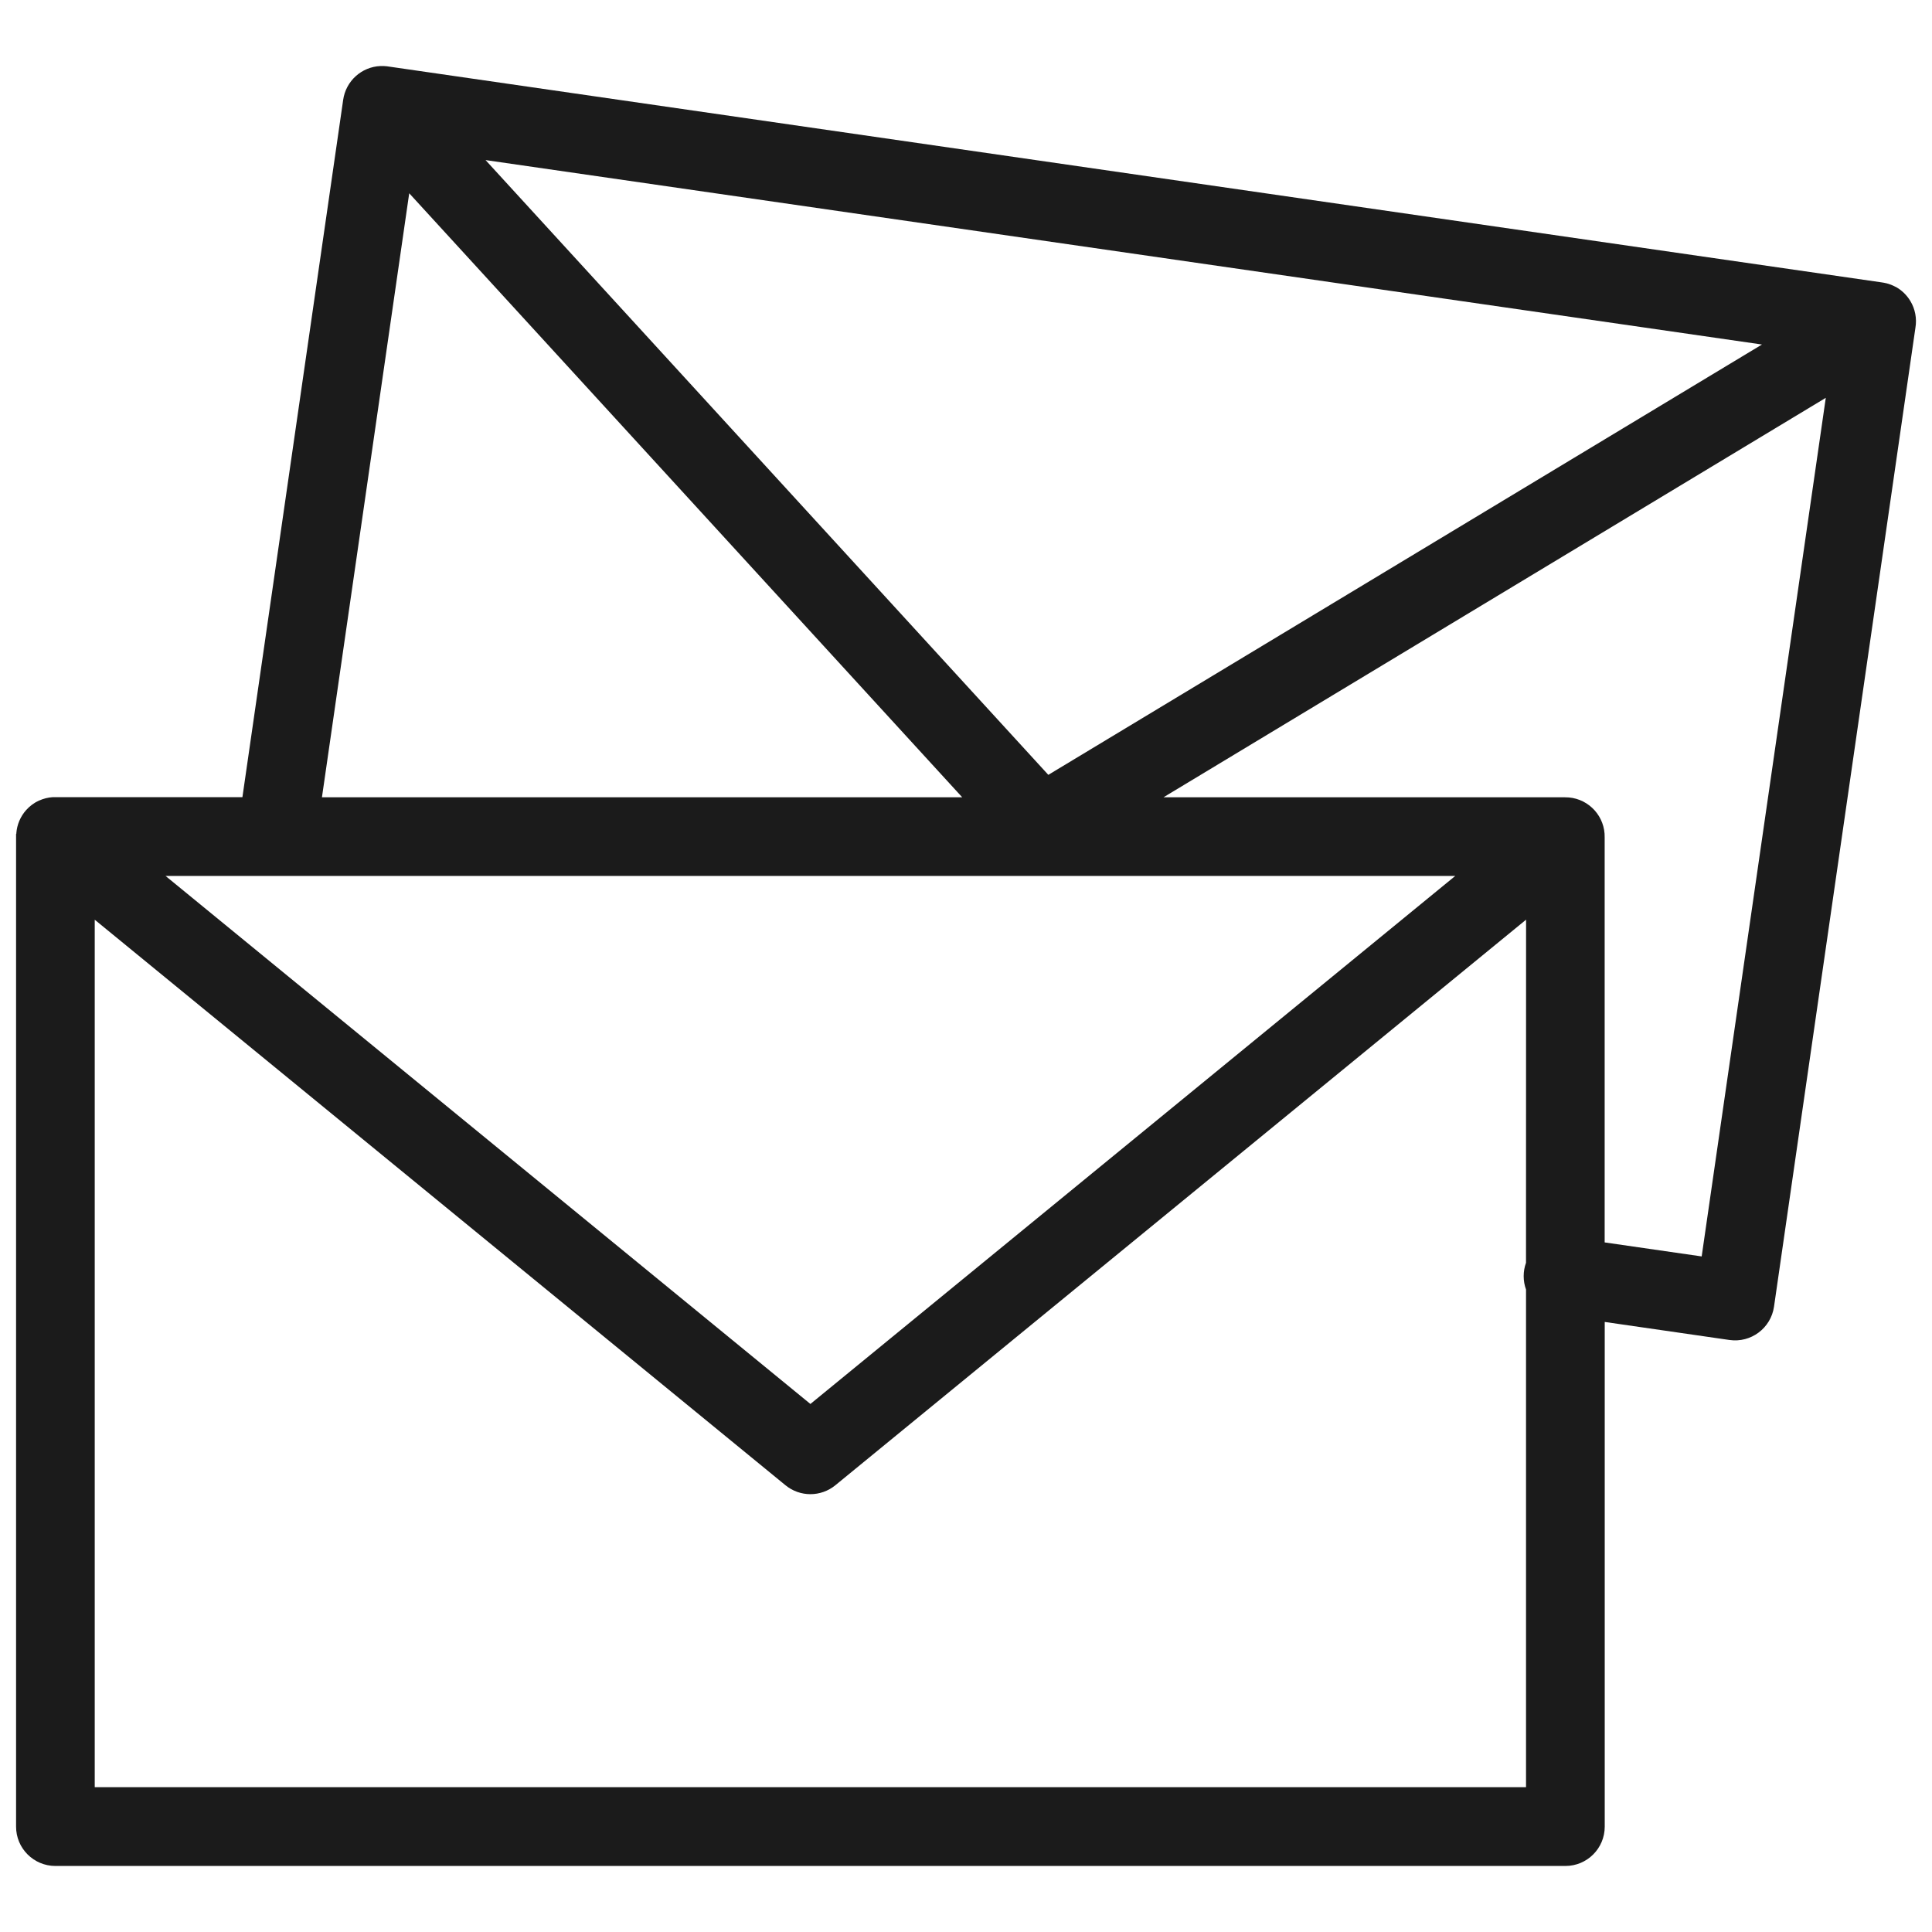 <?xml version="1.0" encoding="UTF-8"?>
<svg id="Calque_1" xmlns="http://www.w3.org/2000/svg" width="84" height="84" version="1.1" viewBox="0 0 84 84">
  <!-- Generator: Adobe Illustrator 29.7.0, SVG Export Plug-In . SVG Version: 2.1.1 Build 138)  -->
  <defs>
    <style>
      .st0 {
        fill: #1b1b1b;
      }
    </style>
  </defs>
  <g id="Group_21073">
    <path id="Path_78609" class="st0" d="M83.057,13.085c-.155-.258-.376-.471-.64-.616h-.008c-.127-.069-.262-.121-.402-.156h-.008c-.061-.015-.122-.027-.184-.035L16.87,2.889l-.056-.008h-.008c-.084-.01-.168-.013-.252-.01h-.011c-.826.035-1.509.656-1.623,1.475l-4.38,30.313H2.294c-.204.013-.404.063-.59.147h-.007c-.212.098-.402.237-.557.411h0c-.251.28-.402.636-.43,1.011h0v.009h0v.02h-.011v43.157c-.003.945.761,1.712,1.706,1.715.002,0,.003,0,.005,0h65.651c.945,0,1.71-.766,1.71-1.71h0v-21.943l5.422.784c.935.135,1.802-.513,1.938-1.448l0-0,6.149-42.568c.066-.4-.012-.81-.222-1.158M76.607,14.979l-31.028,18.71L21.111,6.96l55.497,8.019ZM17.792,8.403l24.043,26.261H13.998l3.794-26.261ZM63.271,38.085l-28.036,22.957L7.198,38.085h56.073ZM66.349,54.901c-.136.377-.136.79,0,1.167v21.635H4.119v-37.715l30.032,24.588c.63.517,1.538.517,2.169,0l30.031-24.59-.003,14.914ZM73.986,54.627l-4.218-.609v-17.603c.022-.902-.661-1.665-1.56-1.744h-.008c-.054,0-.107-.005-.161-.006h-17.453l28.796-17.368-5.396,37.33Z"/>
  </g>
</svg>